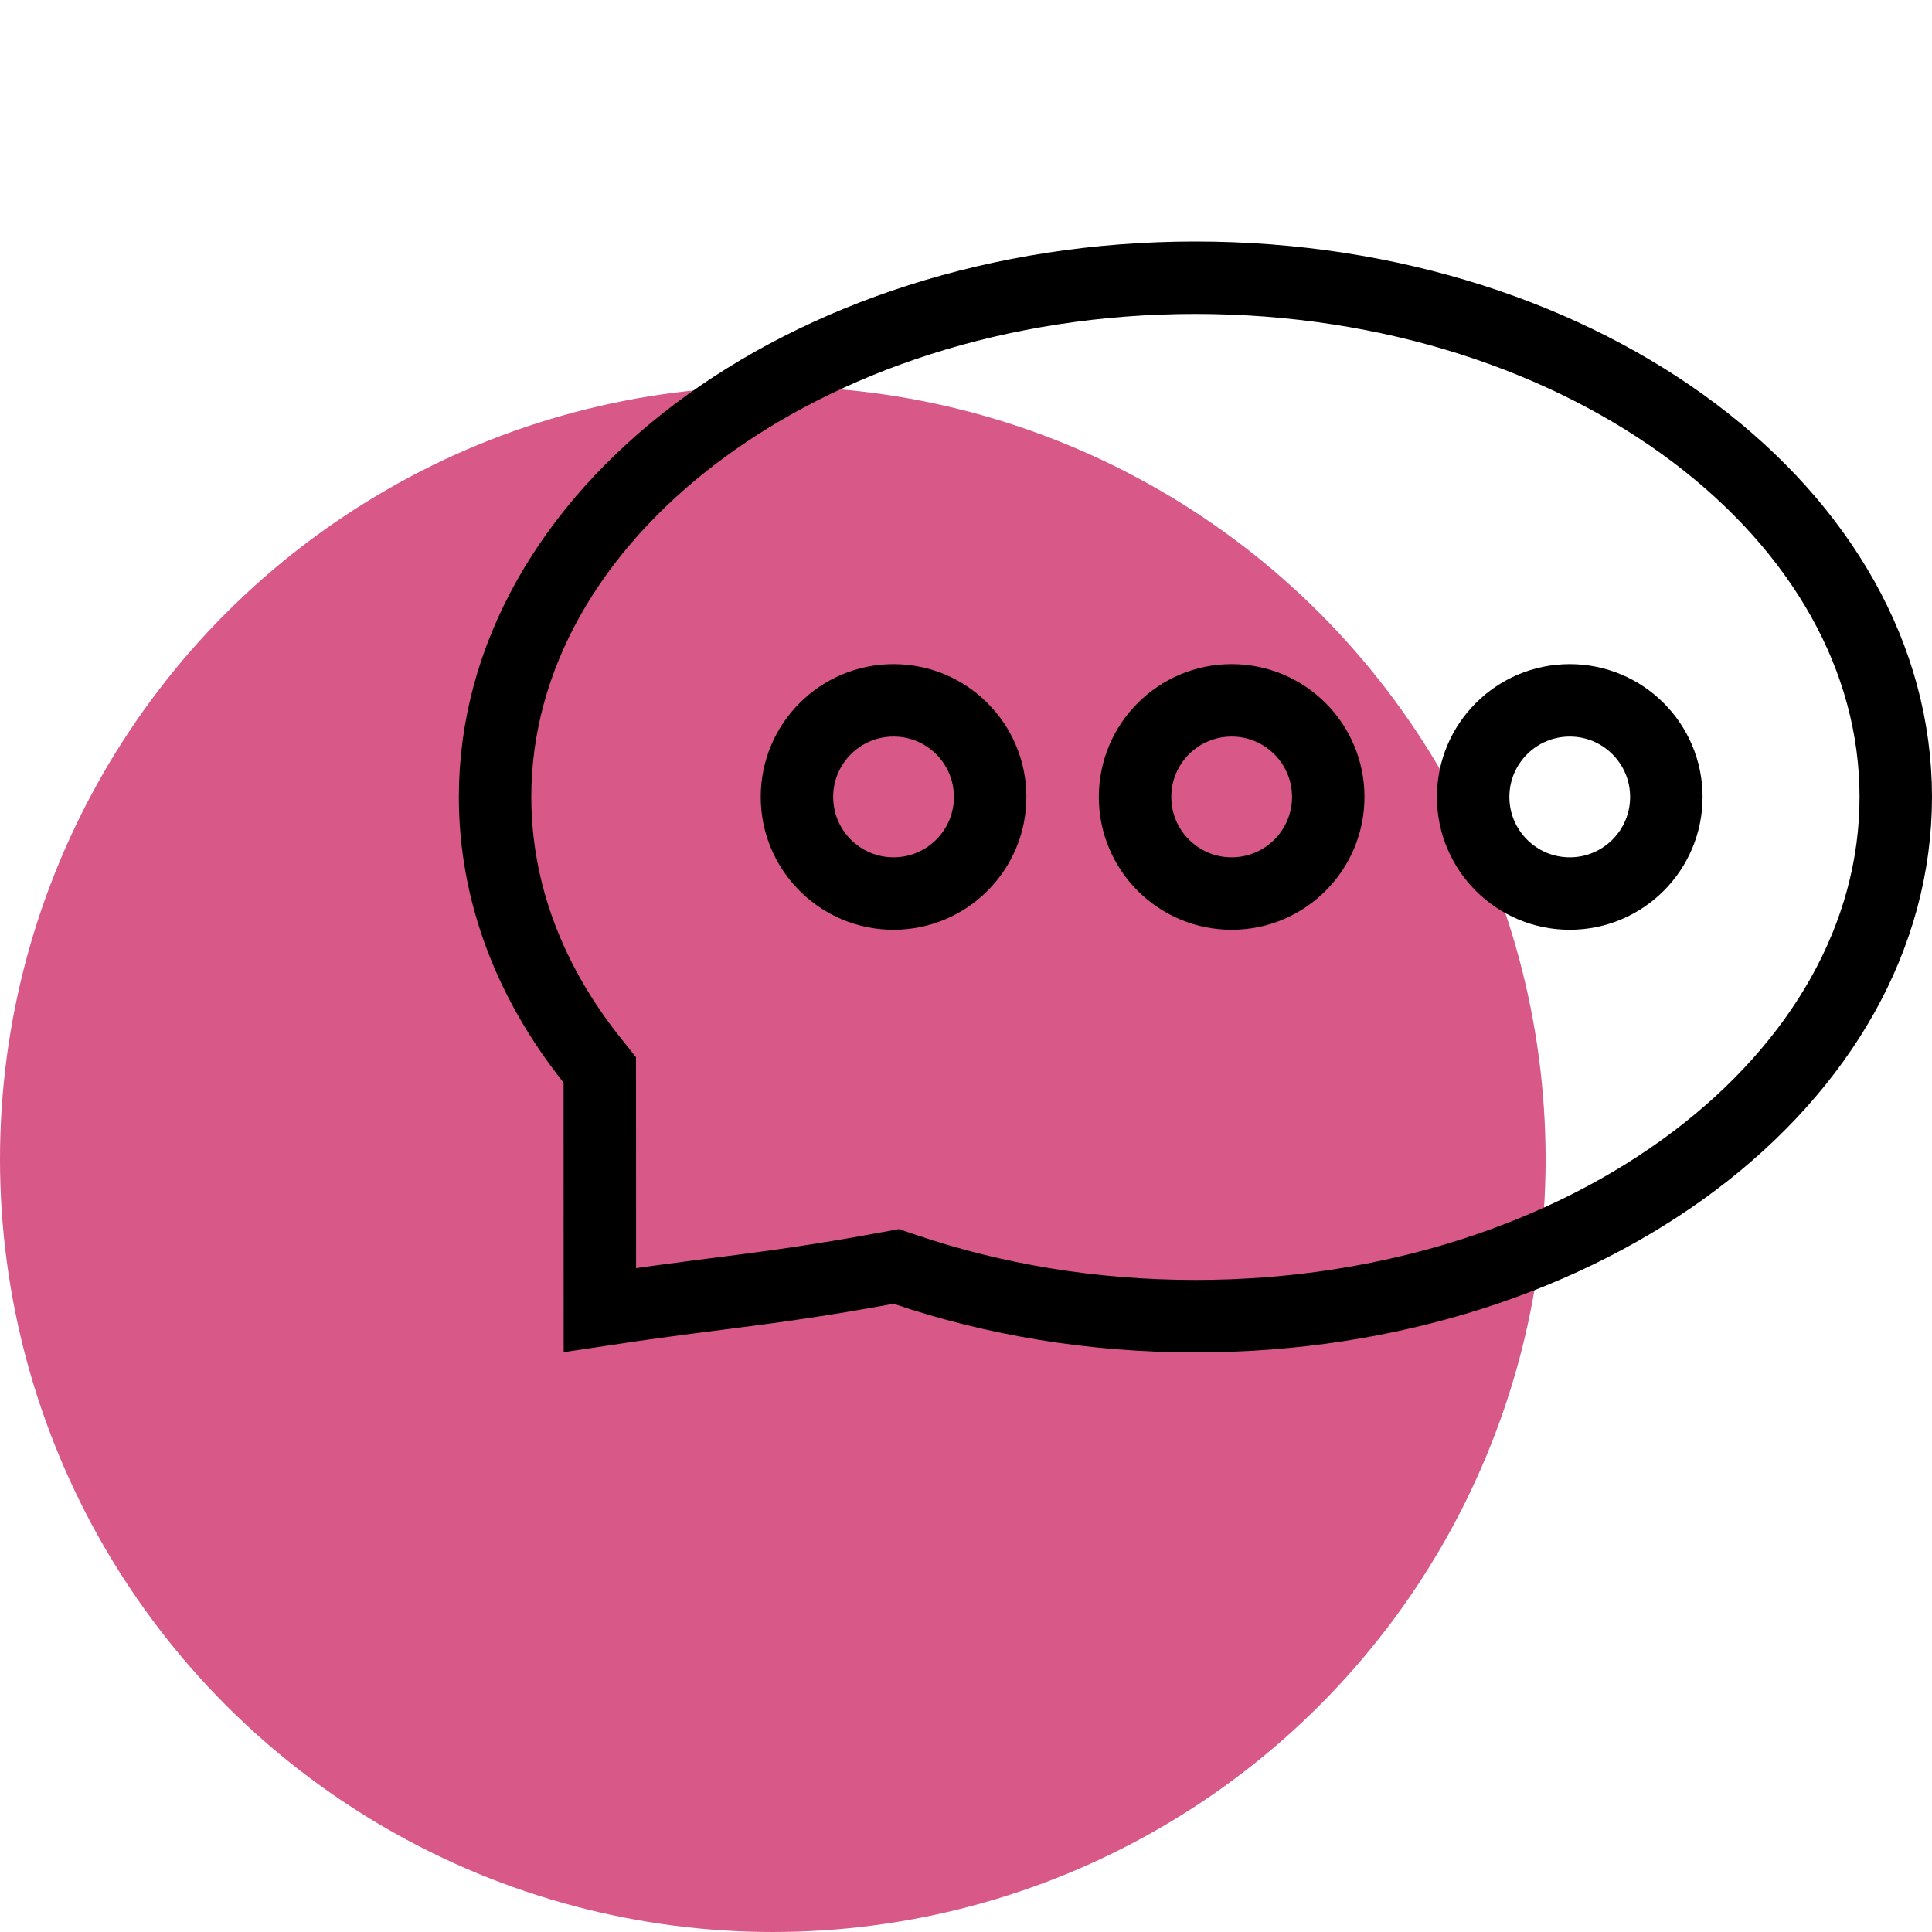 <svg width="80" height="80" viewBox="0 0 80 80" fill="none" xmlns="http://www.w3.org/2000/svg">
<circle cx="32" cy="48" r="32" fill="#D85888"/>
<path d="M29.663 53.583C28.264 53.762 26.765 53.954 24.839 54.246C24.838 52.645 24.838 51.126 24.838 49.73C24.838 47.832 24.838 46.162 24.837 44.826L24.836 44.303L24.51 43.893C21.94 40.668 20.5 36.944 20.5 33C20.5 27.223 23.602 21.882 28.836 17.934C34.072 13.986 41.373 11.5 49.5 11.5C57.627 11.5 64.928 13.986 70.164 17.934C75.398 21.882 78.5 27.223 78.5 33C78.5 38.777 75.398 44.118 70.164 48.066C64.928 52.014 57.627 54.5 49.5 54.5C45.207 54.5 41.138 53.806 37.482 52.565L37.112 52.44L36.728 52.511C34.016 53.011 32.171 53.26 30.226 53.511C30.04 53.535 29.852 53.558 29.663 53.583Z" stroke="black" stroke-width="3"/>
<circle cx="37" cy="33" r="4" stroke="black" stroke-width="3"/>
<circle cx="51" cy="33" r="4" stroke="black" stroke-width="3"/>
<circle cx="65" cy="33" r="4" stroke="black" stroke-width="3"/>
</svg>
